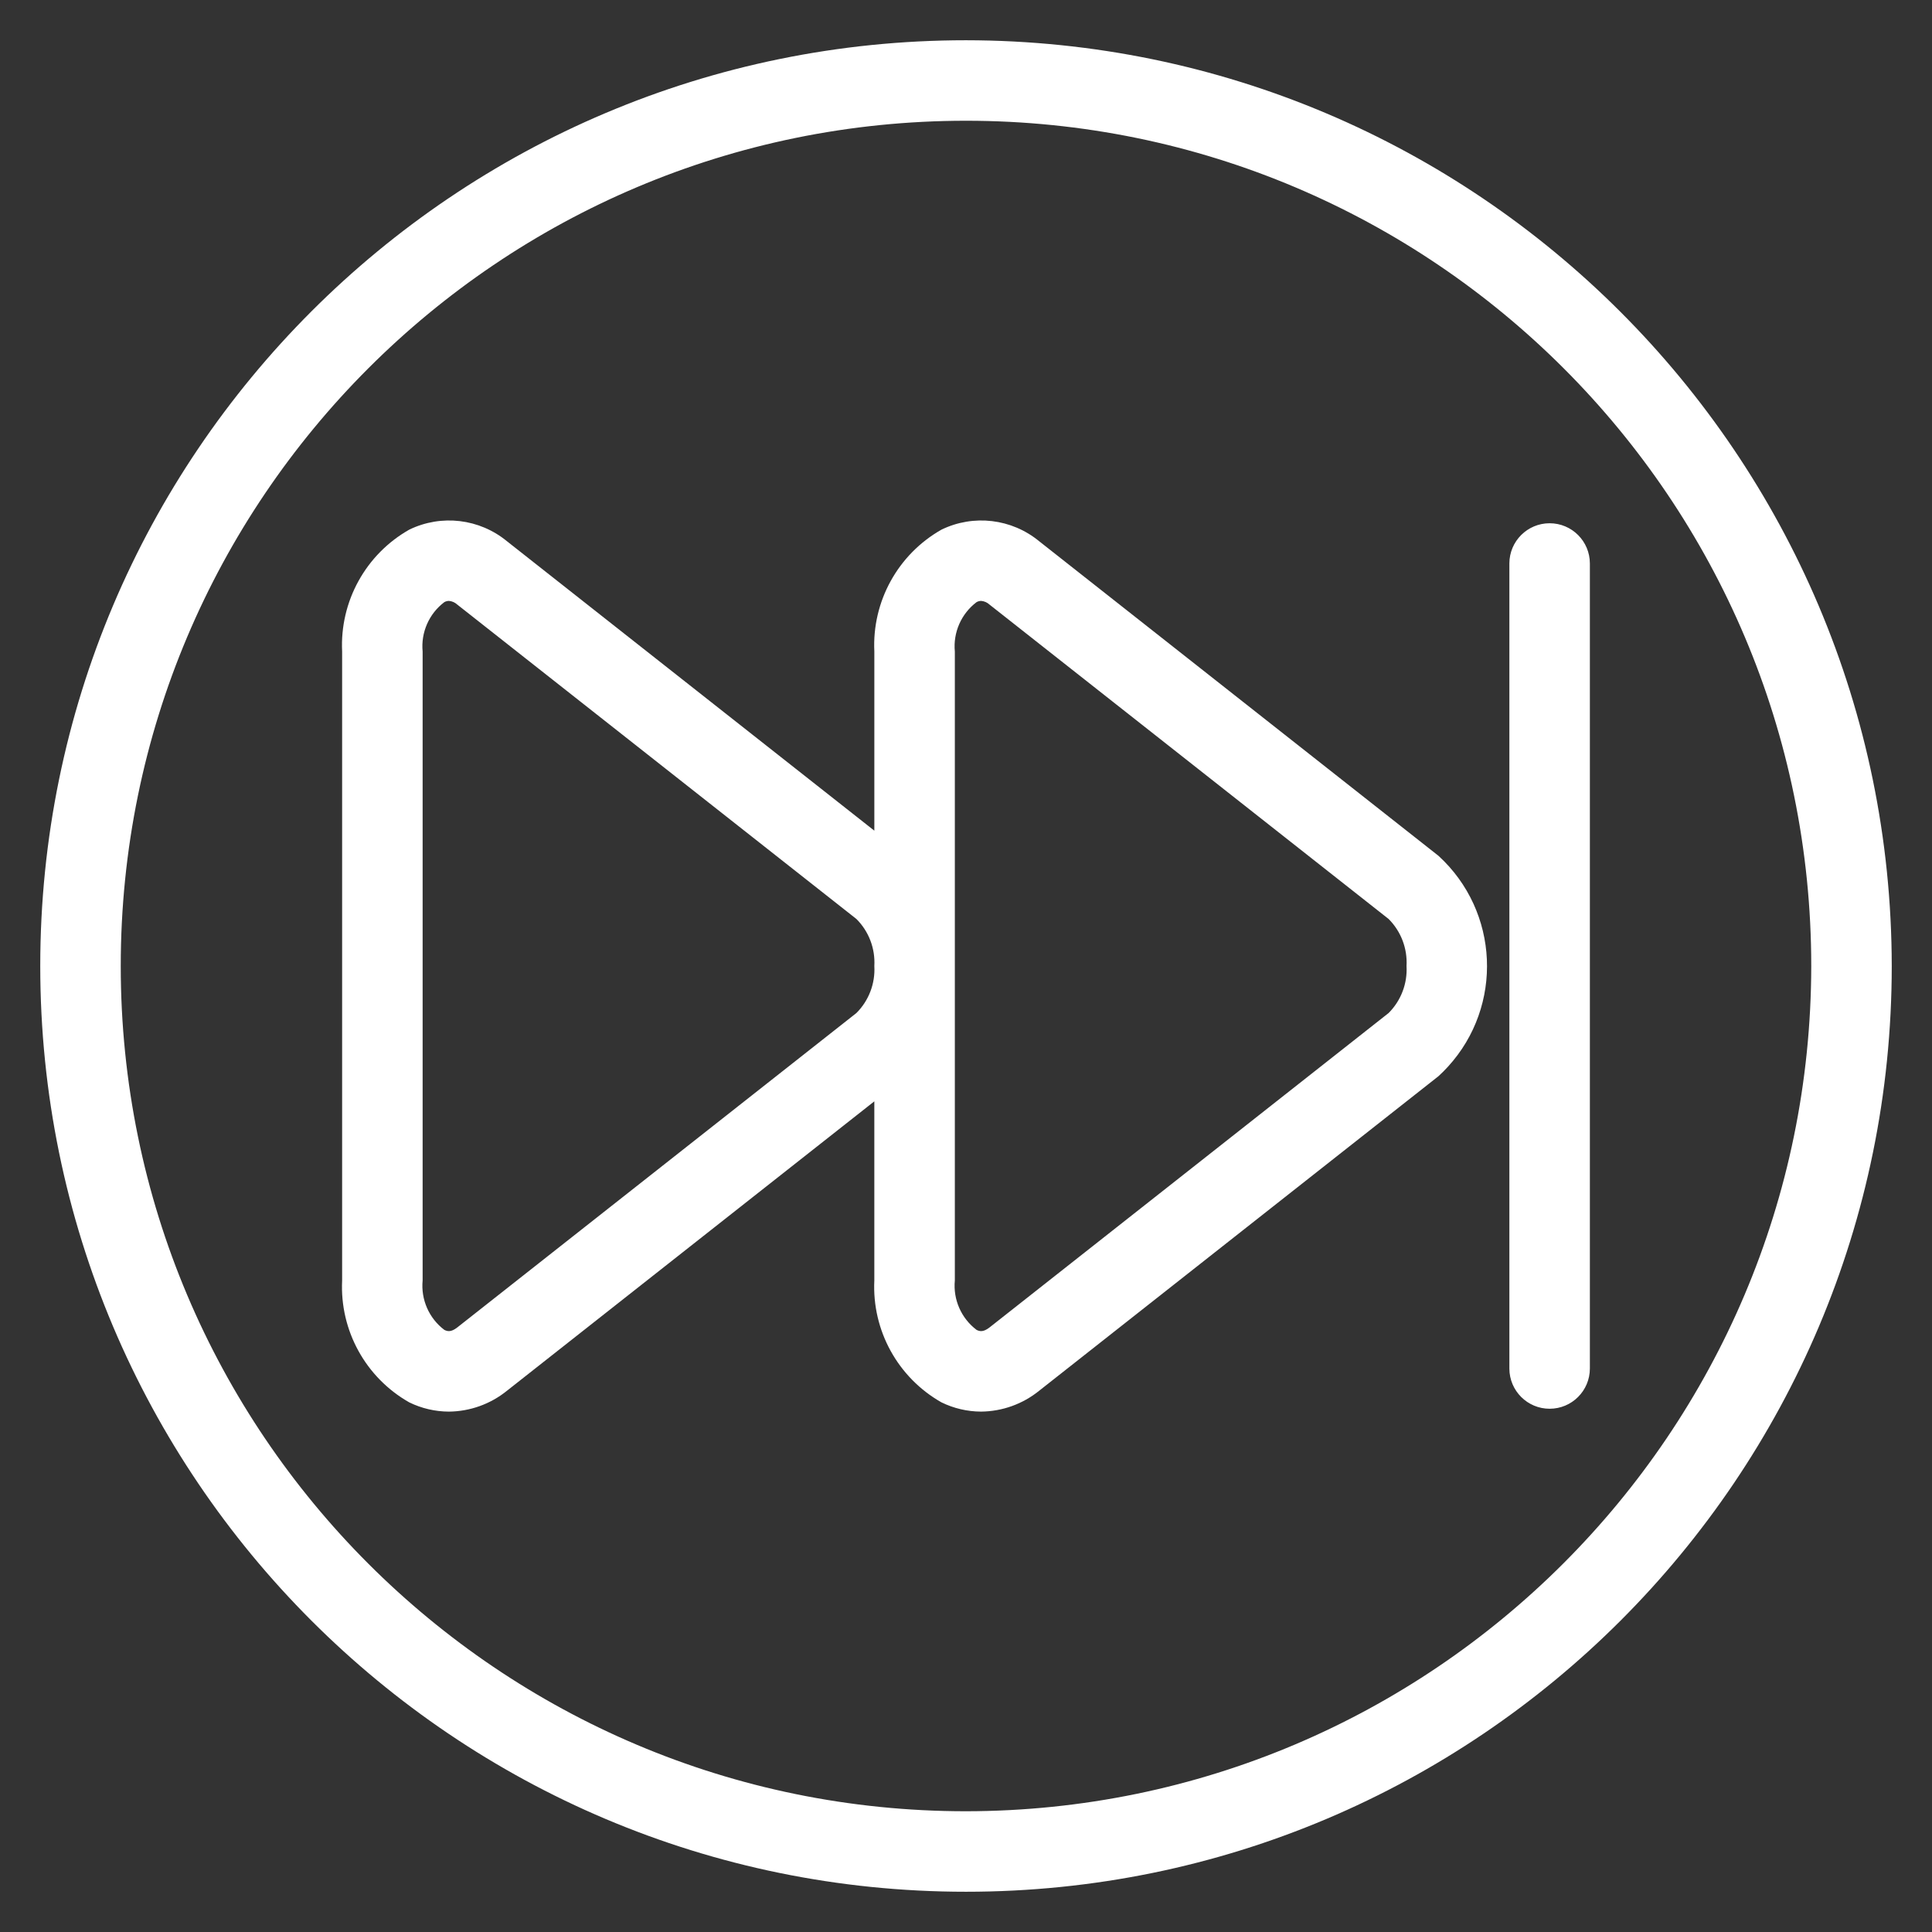 <svg width="512" height="512" xmlns="http://www.w3.org/2000/svg" xmlns:xlink="http://www.w3.org/1999/xlink" xml:space="preserve" overflow="hidden"><rect width="100%" height="100%" fill="#333333" stroke="none"/><g transform="translate(-384 -104)"><path d="M805.333 253.333 805.333 466.667C805.333 472.558 800.558 477.333 794.667 477.333 788.776 477.333 784 472.558 784 466.667L784 253.333C784 247.442 788.776 242.667 794.667 242.667 800.558 242.667 805.333 247.442 805.333 253.333ZM885.333 360C885.333 495.493 775.493 605.333 640 605.333 504.507 605.333 394.667 495.493 394.667 360 394.667 224.507 504.507 114.667 640 114.667 775.43 114.819 885.181 224.57 885.333 360ZM864 360C864 236.288 763.712 136 640 136 516.288 136 416 236.288 416 360 416 483.712 516.288 584 640 584 763.653 583.859 863.859 483.653 864 360ZM765.203 330.791C781.334 345.538 782.458 370.569 767.711 386.701 766.913 387.573 766.077 388.411 765.203 389.209L659.413 472.542C655.046 476.083 649.609 478.038 643.986 478.089 640.346 478.076 636.755 477.236 633.486 475.635 621.942 469.082 615.068 456.592 615.706 443.333L615.706 395.867 518.372 472.545C514.007 476.086 508.571 478.042 502.95 478.092 499.31 478.079 495.719 477.239 492.45 475.638 480.905 469.085 474.028 456.594 474.667 443.333L474.667 276.667C474.03 263.407 480.908 250.916 492.453 244.365 500.956 240.23 511.089 241.439 518.38 247.458L615.709 324.137 615.709 276.67C615.071 263.409 621.948 250.917 633.493 244.365 641.996 240.23 652.13 241.439 659.421 247.458L765.202 330.791ZM615.709 360C615.975 355.359 614.247 350.826 610.958 347.541L505.173 264.213C504.565 263.65 503.786 263.309 502.959 263.245 502.54 263.255 502.129 263.364 501.761 263.565 497.696 266.636 495.515 271.597 496.001 276.669L496.001 443.335C495.515 448.407 497.696 453.369 501.761 456.439 502.563 456.825 503.501 457.095 505.168 455.799L610.954 372.466C614.246 369.181 615.977 364.644 615.709 360ZM756.745 360C757.01 355.361 755.284 350.829 752 347.541L646.219 264.213C645.612 263.65 644.831 263.309 644.005 263.245 643.586 263.254 643.175 263.364 642.807 263.565 638.74 266.635 636.557 271.596 637.042 276.669L637.042 443.335C636.557 448.409 638.74 453.37 642.807 456.439 643.61 456.825 644.542 457.095 646.221 455.799L752 372.459C755.286 369.173 757.013 364.64 756.745 360Z" fill="#FFFFFF"/></g></svg>